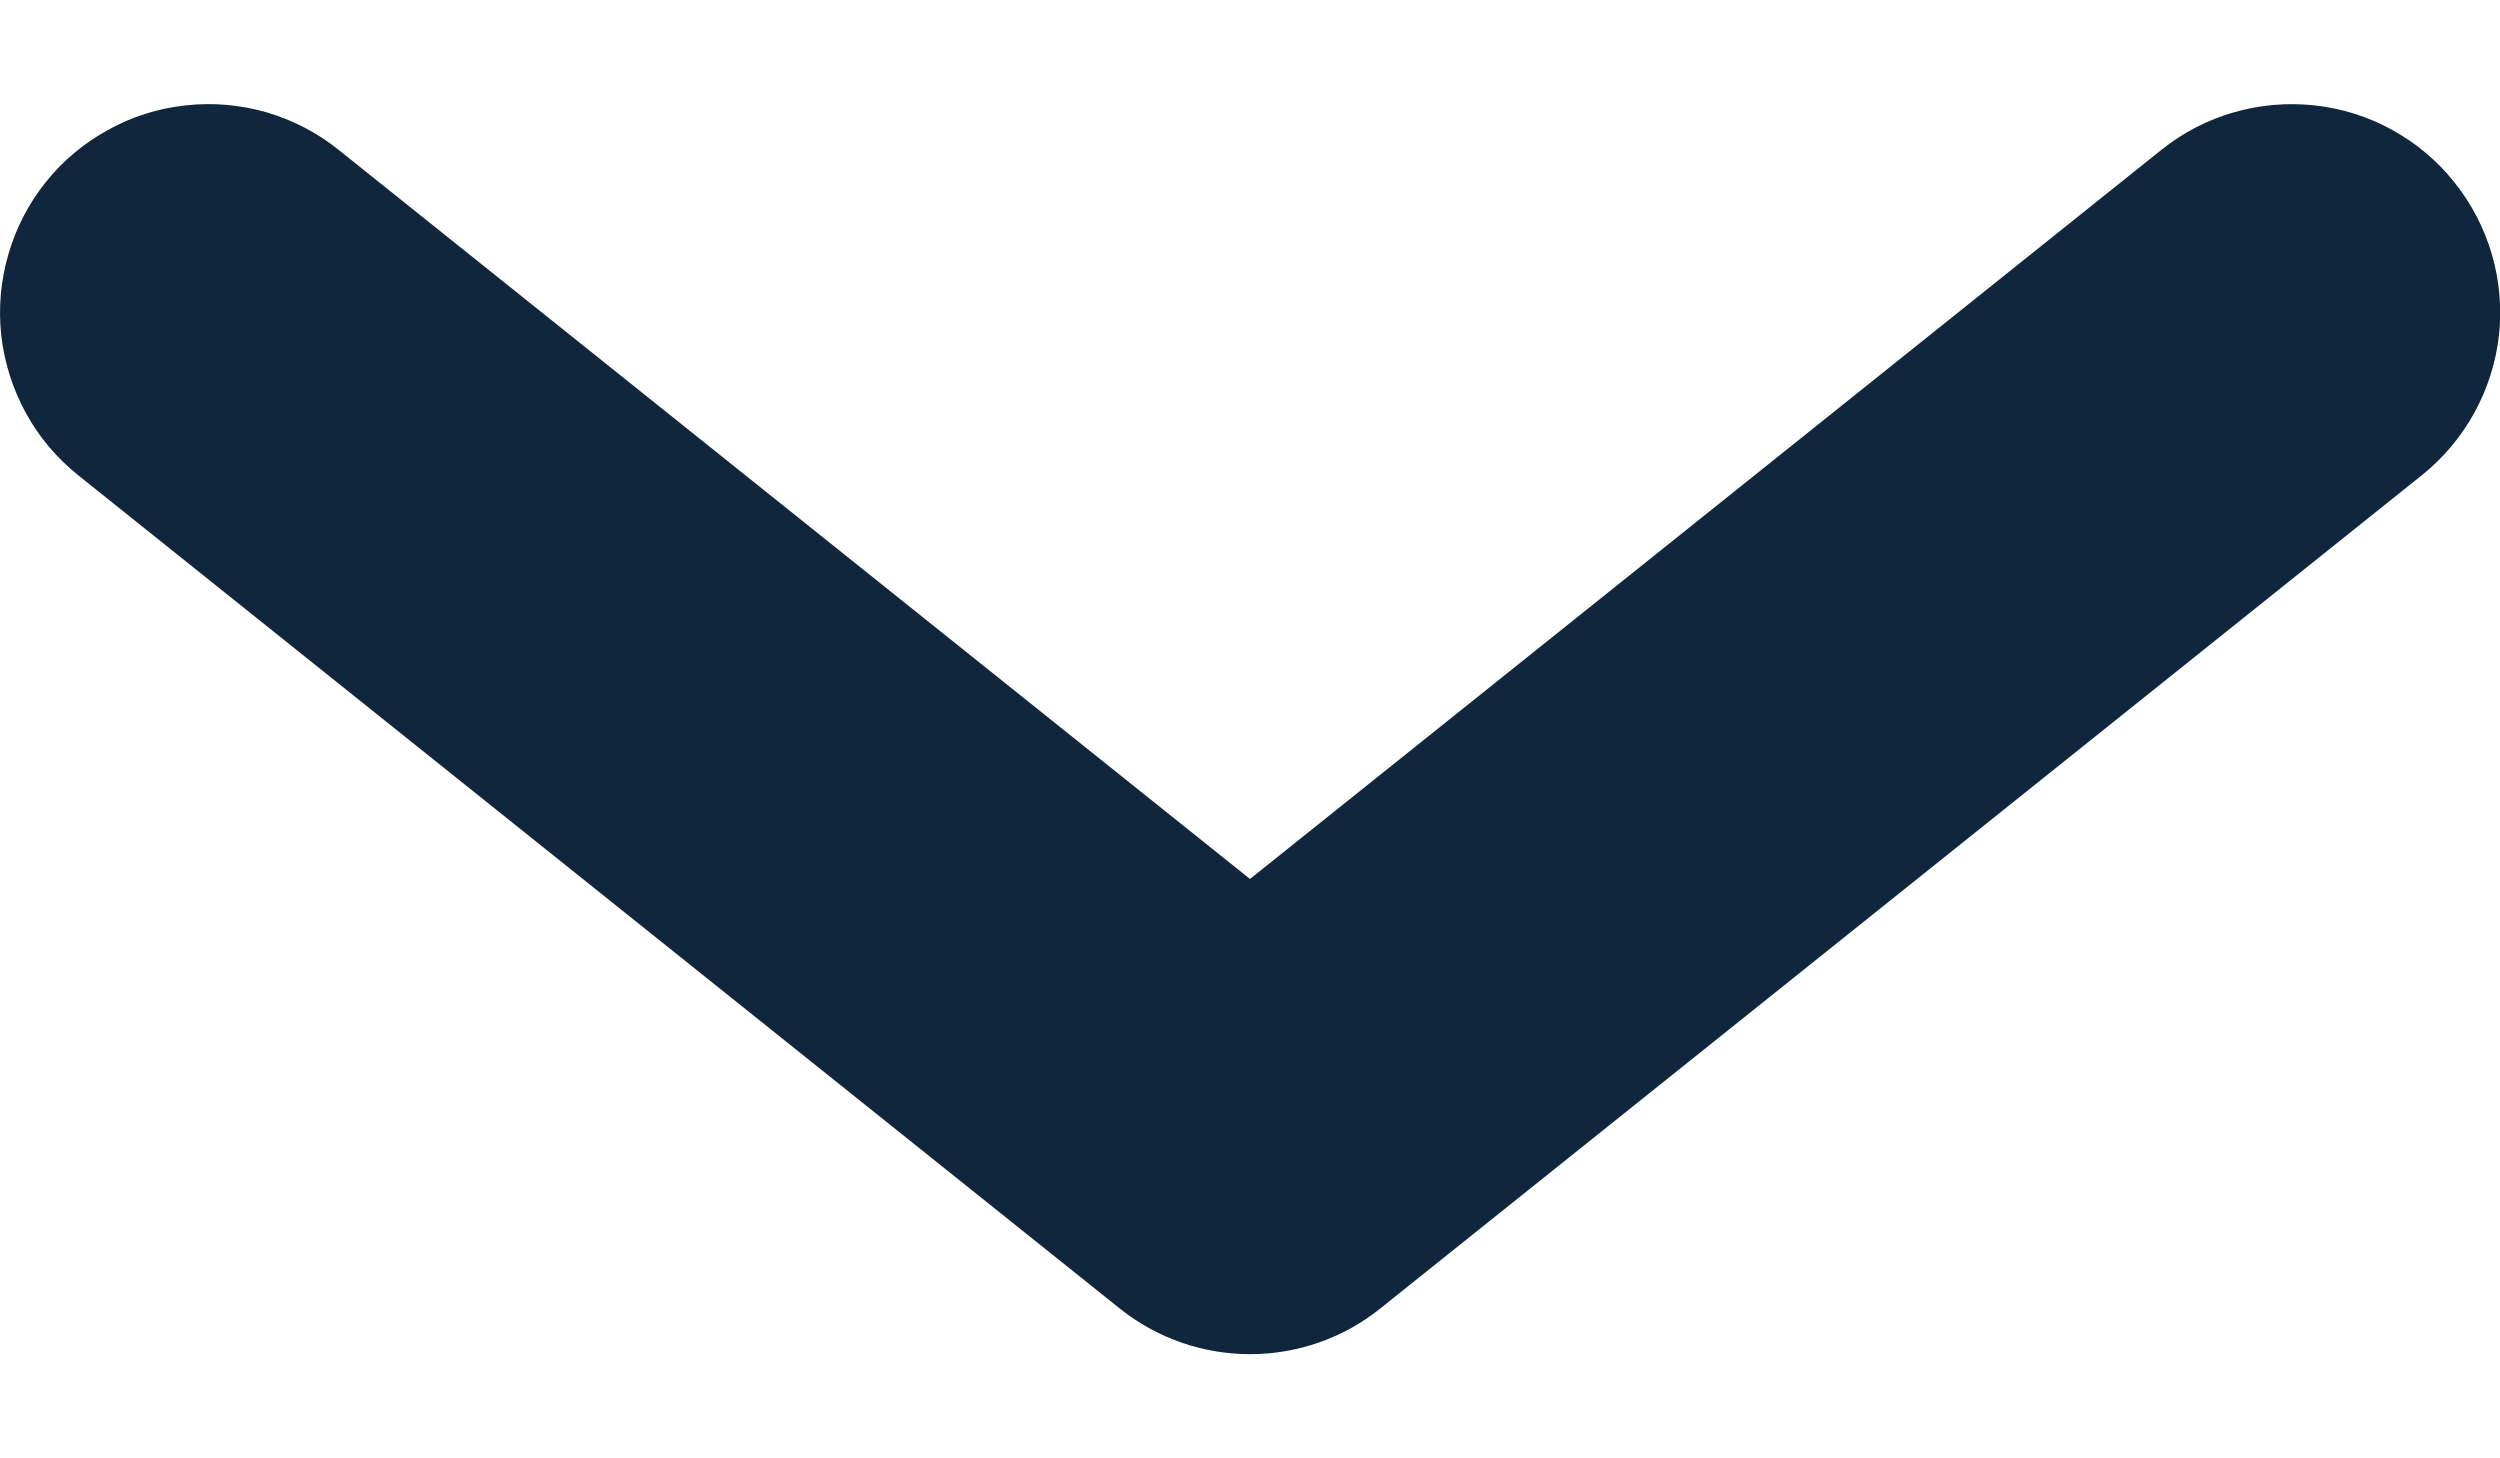 <svg width="12" height="7" viewBox="0 0 12 7" fill="none" xmlns="http://www.w3.org/2000/svg">
<path d="M10.375 0.719L6 4.219L1.625 0.719C1.523 0.637 1.405 0.576 1.279 0.539C1.153 0.503 1.021 0.491 0.89 0.506C0.759 0.52 0.633 0.56 0.518 0.624C0.403 0.687 0.301 0.772 0.219 0.875C0.137 0.978 0.076 1.095 0.04 1.222C0.003 1.348 -0.008 1.48 0.006 1.61C0.021 1.741 0.061 1.867 0.124 1.982C0.187 2.098 0.273 2.199 0.375 2.281L5.375 6.281C5.553 6.423 5.773 6.5 6 6.5C6.228 6.5 6.448 6.423 6.625 6.281L11.625 2.281C11.832 2.115 11.965 1.874 11.995 1.61C12.024 1.347 11.947 1.082 11.781 0.875C11.699 0.772 11.598 0.687 11.483 0.624C11.368 0.56 11.241 0.52 11.111 0.506C10.847 0.477 10.582 0.553 10.375 0.719Z" fill="#10263D"/>
</svg>
